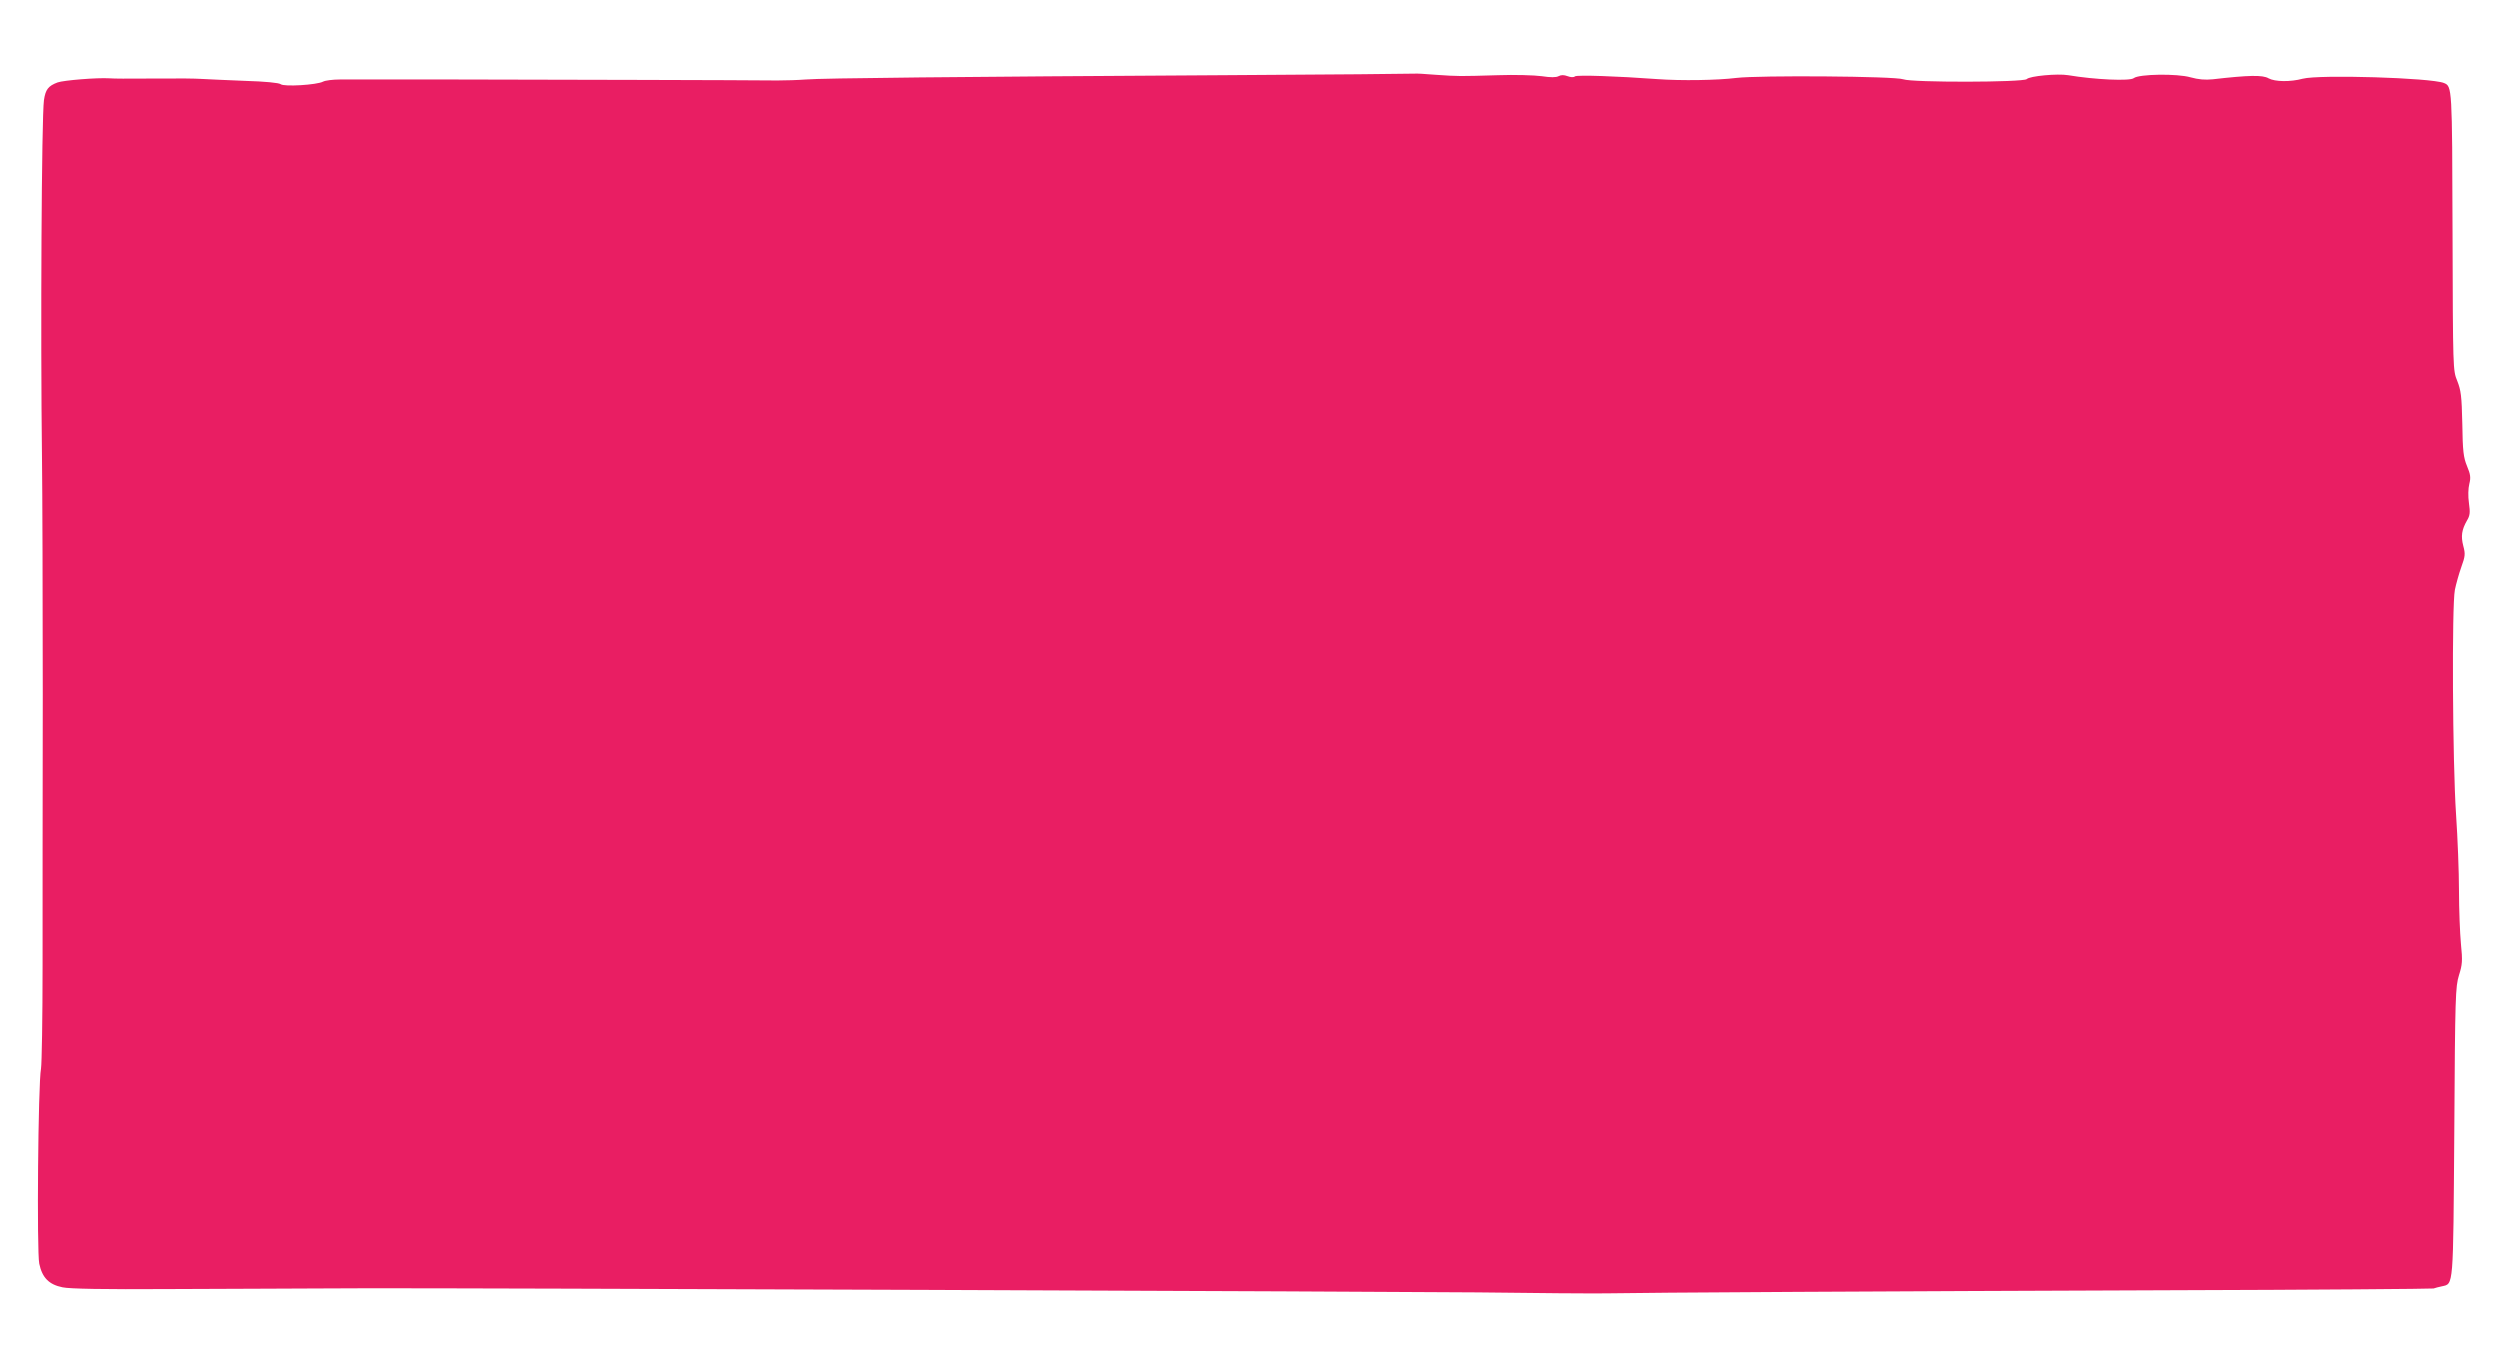 <?xml version="1.0" standalone="no"?>
<!DOCTYPE svg PUBLIC "-//W3C//DTD SVG 20010904//EN"
 "http://www.w3.org/TR/2001/REC-SVG-20010904/DTD/svg10.dtd">
<svg version="1.0" xmlns="http://www.w3.org/2000/svg"
 width="1280pt" height="693pt" viewBox="0 0 1280 693"
 preserveAspectRatio="xMidYMid meet">
<g transform="translate(0,693) scale(0.1,-0.1)"
fill="#e91e63" stroke="none">
<path d="M7246 6553 c-1 -1 -443 -5 -982 -8 -1367 -8 -2057 -15 -2139 -22 -38
-3 -104 -5 -145 -5 -168 2 -1159 4 -1650 5 -289 0 -554 0 -590 0 -36 0 -75 -5
-86 -11 -32 -17 -201 -27 -217 -13 -9 7 -79 14 -183 17 -93 4 -194 8 -224 10
-30 2 -118 3 -195 2 -219 -1 -238 -1 -275 1 -62 4 -234 -10 -265 -21 -48 -18
-62 -36 -70 -91 -12 -86 -18 -1191 -10 -1832 2 -165 4 -709 4 -1210 -1 -500
-1 -1126 -1 -1390 0 -264 -4 -501 -8 -526 -15 -76 -22 -938 -9 -999 15 -72 50
-107 119 -121 37 -8 214 -11 540 -9 267 1 496 2 510 2 14 0 117 0 230 1 113 0
228 1 255 1 480 2 5320 -17 5710 -21 297 -4 592 -6 655 -5 190 4 1471 11 2890
16 734 2 1342 7 1350 9 8 3 27 8 42 11 61 14 58 -16 64 792 4 699 6 742 24
801 17 54 19 73 10 160 -5 54 -10 177 -10 273 0 96 -7 272 -15 390 -18 269
-22 1070 -6 1150 6 30 21 83 33 117 20 55 21 67 10 108 -13 50 -8 83 19 130
15 25 17 40 10 89 -5 35 -4 75 2 99 8 32 6 48 -12 91 -18 44 -22 75 -24 216
-3 143 -7 172 -26 220 -22 54 -22 55 -24 765 -2 740 -2 743 -44 760 -67 27
-639 44 -723 22 -63 -17 -142 -16 -175 2 -30 18 -103 16 -286 -5 -39 -4 -73
-1 -113 10 -68 20 -265 17 -291 -4 -19 -16 -199 -8 -336 15 -54 9 -197 -4
-212 -20 -18 -17 -588 -18 -632 -1 -41 16 -740 21 -855 7 -95 -12 -284 -15
-405 -6 -202 15 -411 22 -421 14 -7 -6 -22 -5 -38 1 -19 7 -33 7 -46 0 -13 -7
-41 -7 -87 0 -37 5 -138 8 -223 5 -203 -6 -199 -6 -318 2 -57 5 -105 7 -106 6z"/>
</g>
</svg>

